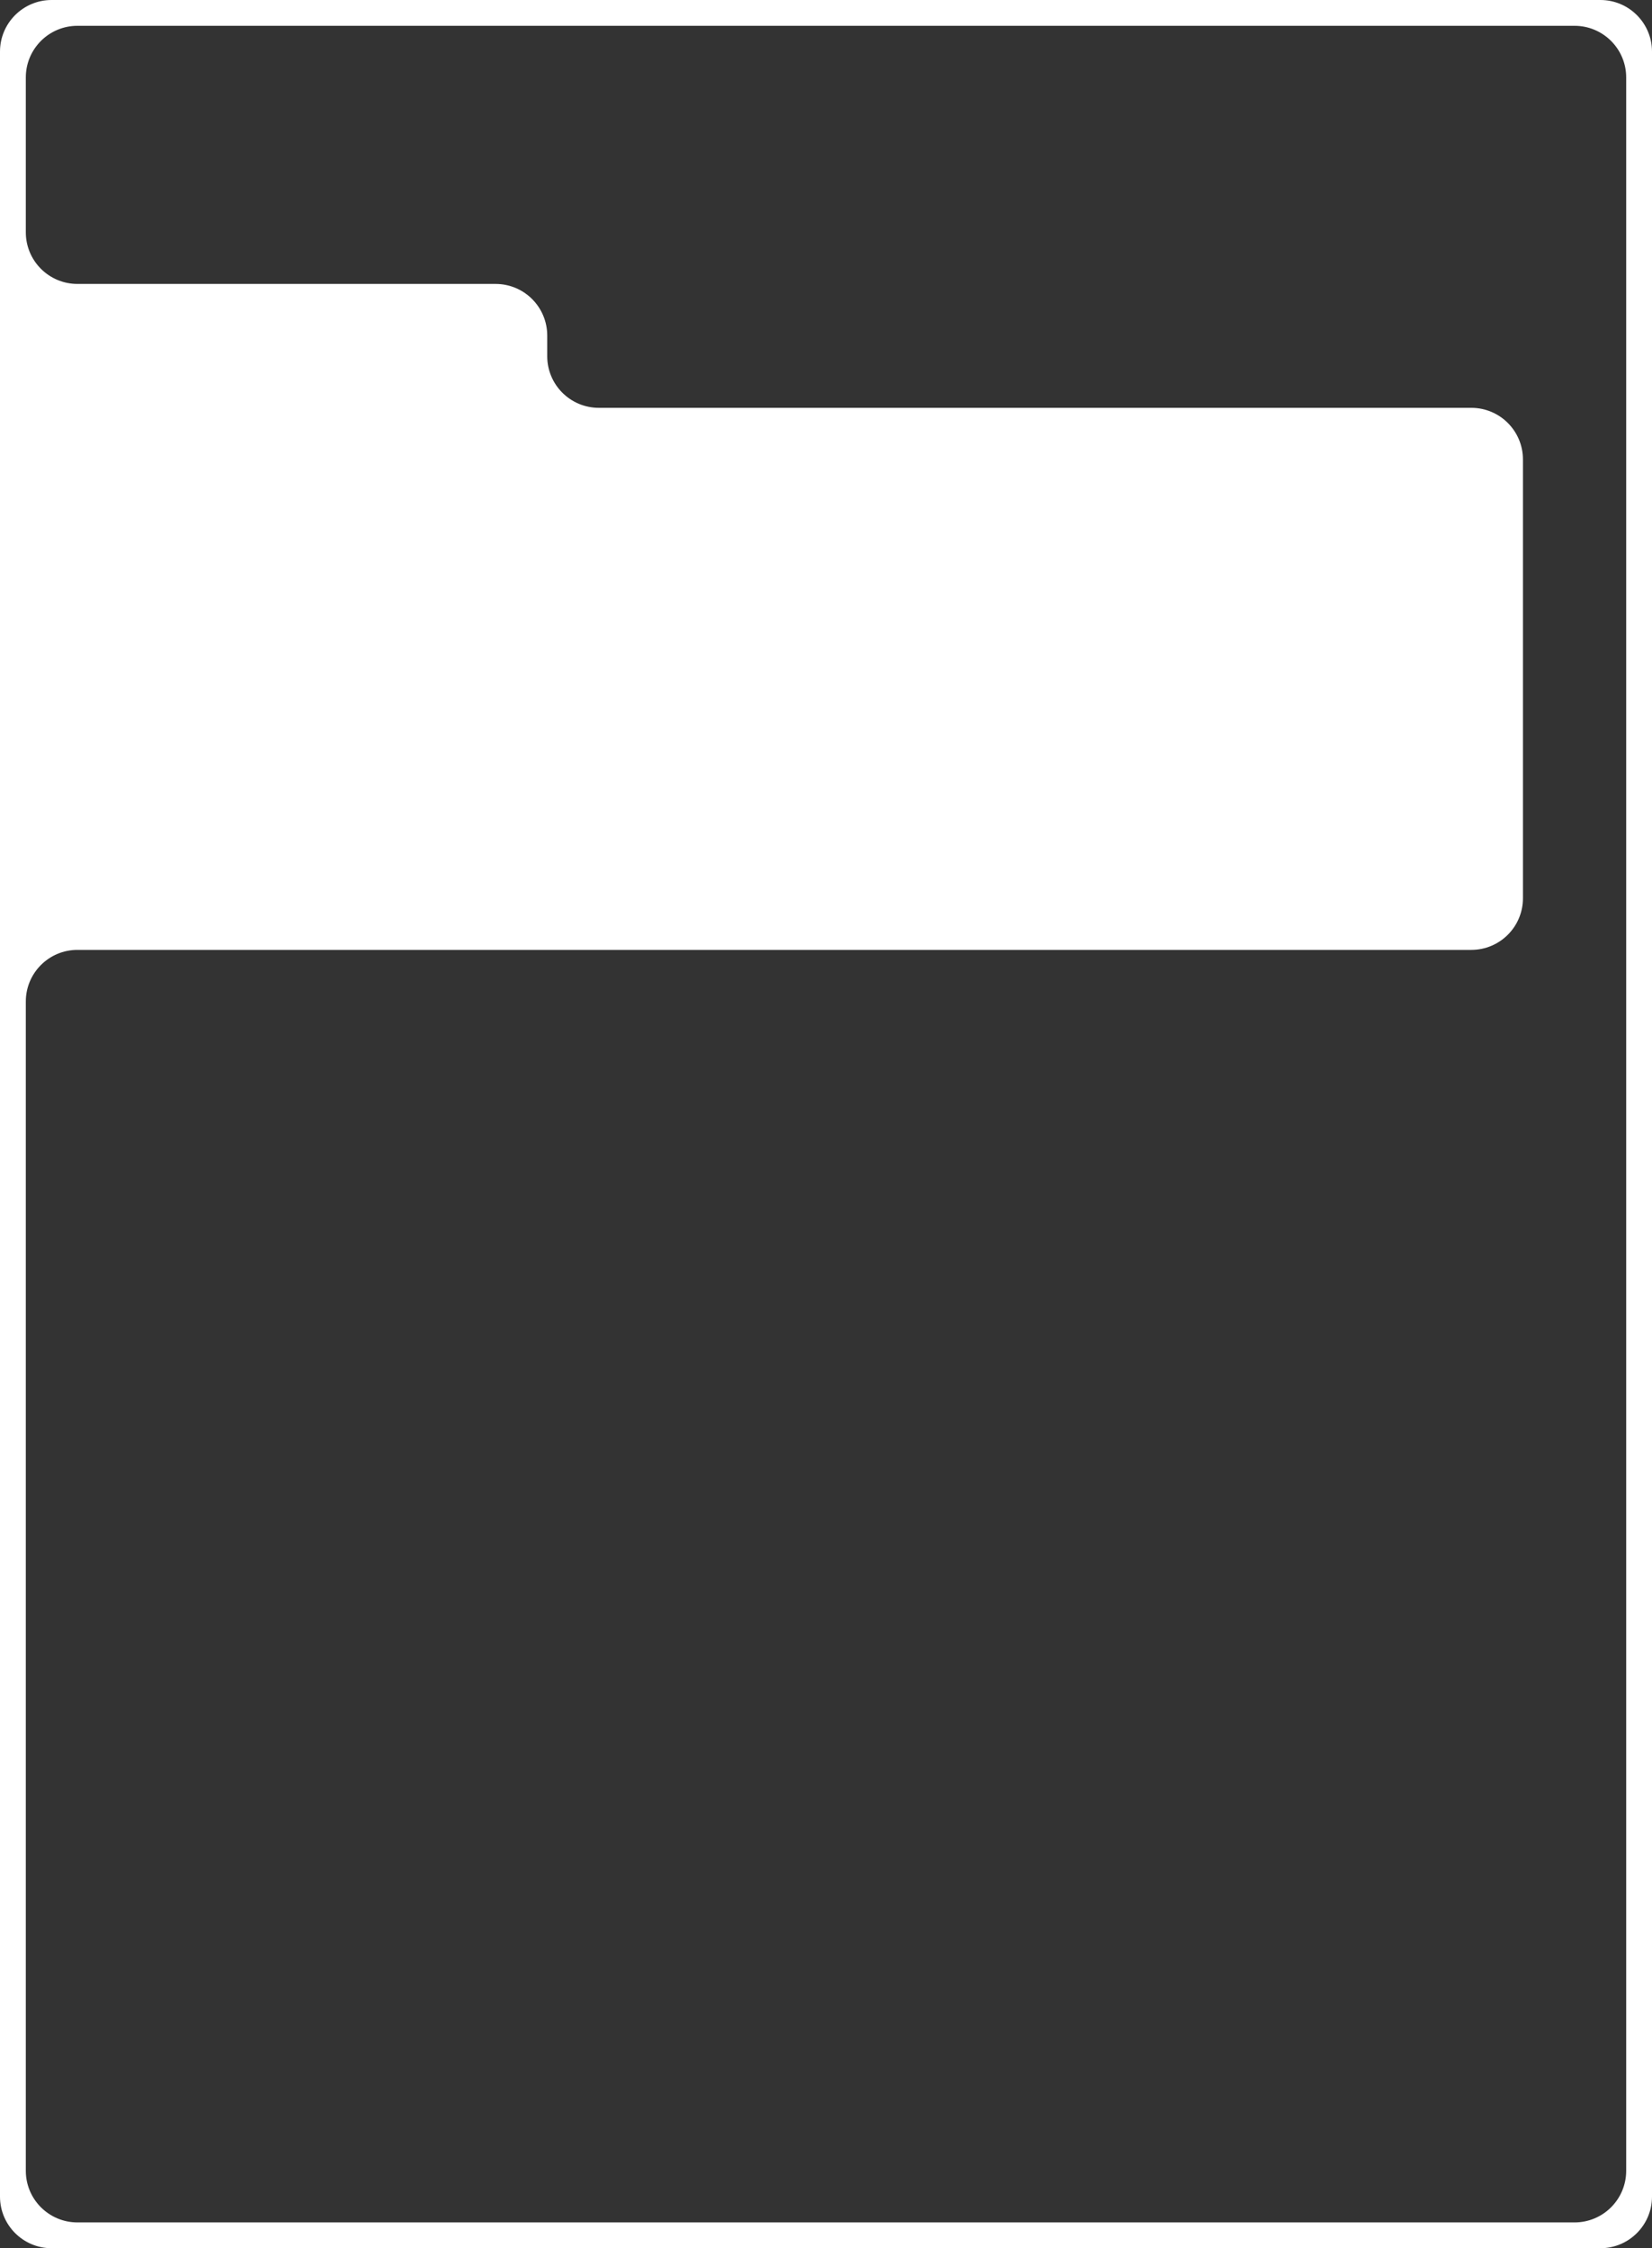 <?xml version="1.0" encoding="UTF-8"?> <svg xmlns="http://www.w3.org/2000/svg" width="640" height="871" viewBox="0 0 640 871" fill="none"><rect x="0" y="0" width="640" height="871" fill="#333333" stroke="none"/><g clip-path="url(#clip0_256_2)"><path fill-rule="evenodd" clip-rule="evenodd" d="M20 0C8.954 0 0 8.954 0 20V851C0 862.046 8.954 871 20 871H620C631.046 871 640 862.046 640 851V20C640 8.954 631.046 0 620 0H20ZM610 10C621.046 10 630 18.954 630 30V841C630 852.046 621.046 861 610 861H30C18.954 861 10 852.046 10 841V388C10 376.954 18.954 368 30 368H570C581.046 368 590 359.046 590 348V178C590 166.954 581.046 158 570 158H232C220.954 158 212 149.046 212 138V130C212 118.954 203.046 110 192 110H30C18.954 110 10 101.046 10 90V30C10 18.954 18.954 10 30 10H610Z" fill="white"></path></g><defs><clipPath id="clip0_256_2"><rect width="640" height="871" fill="white"></rect></clipPath></defs></svg> 
